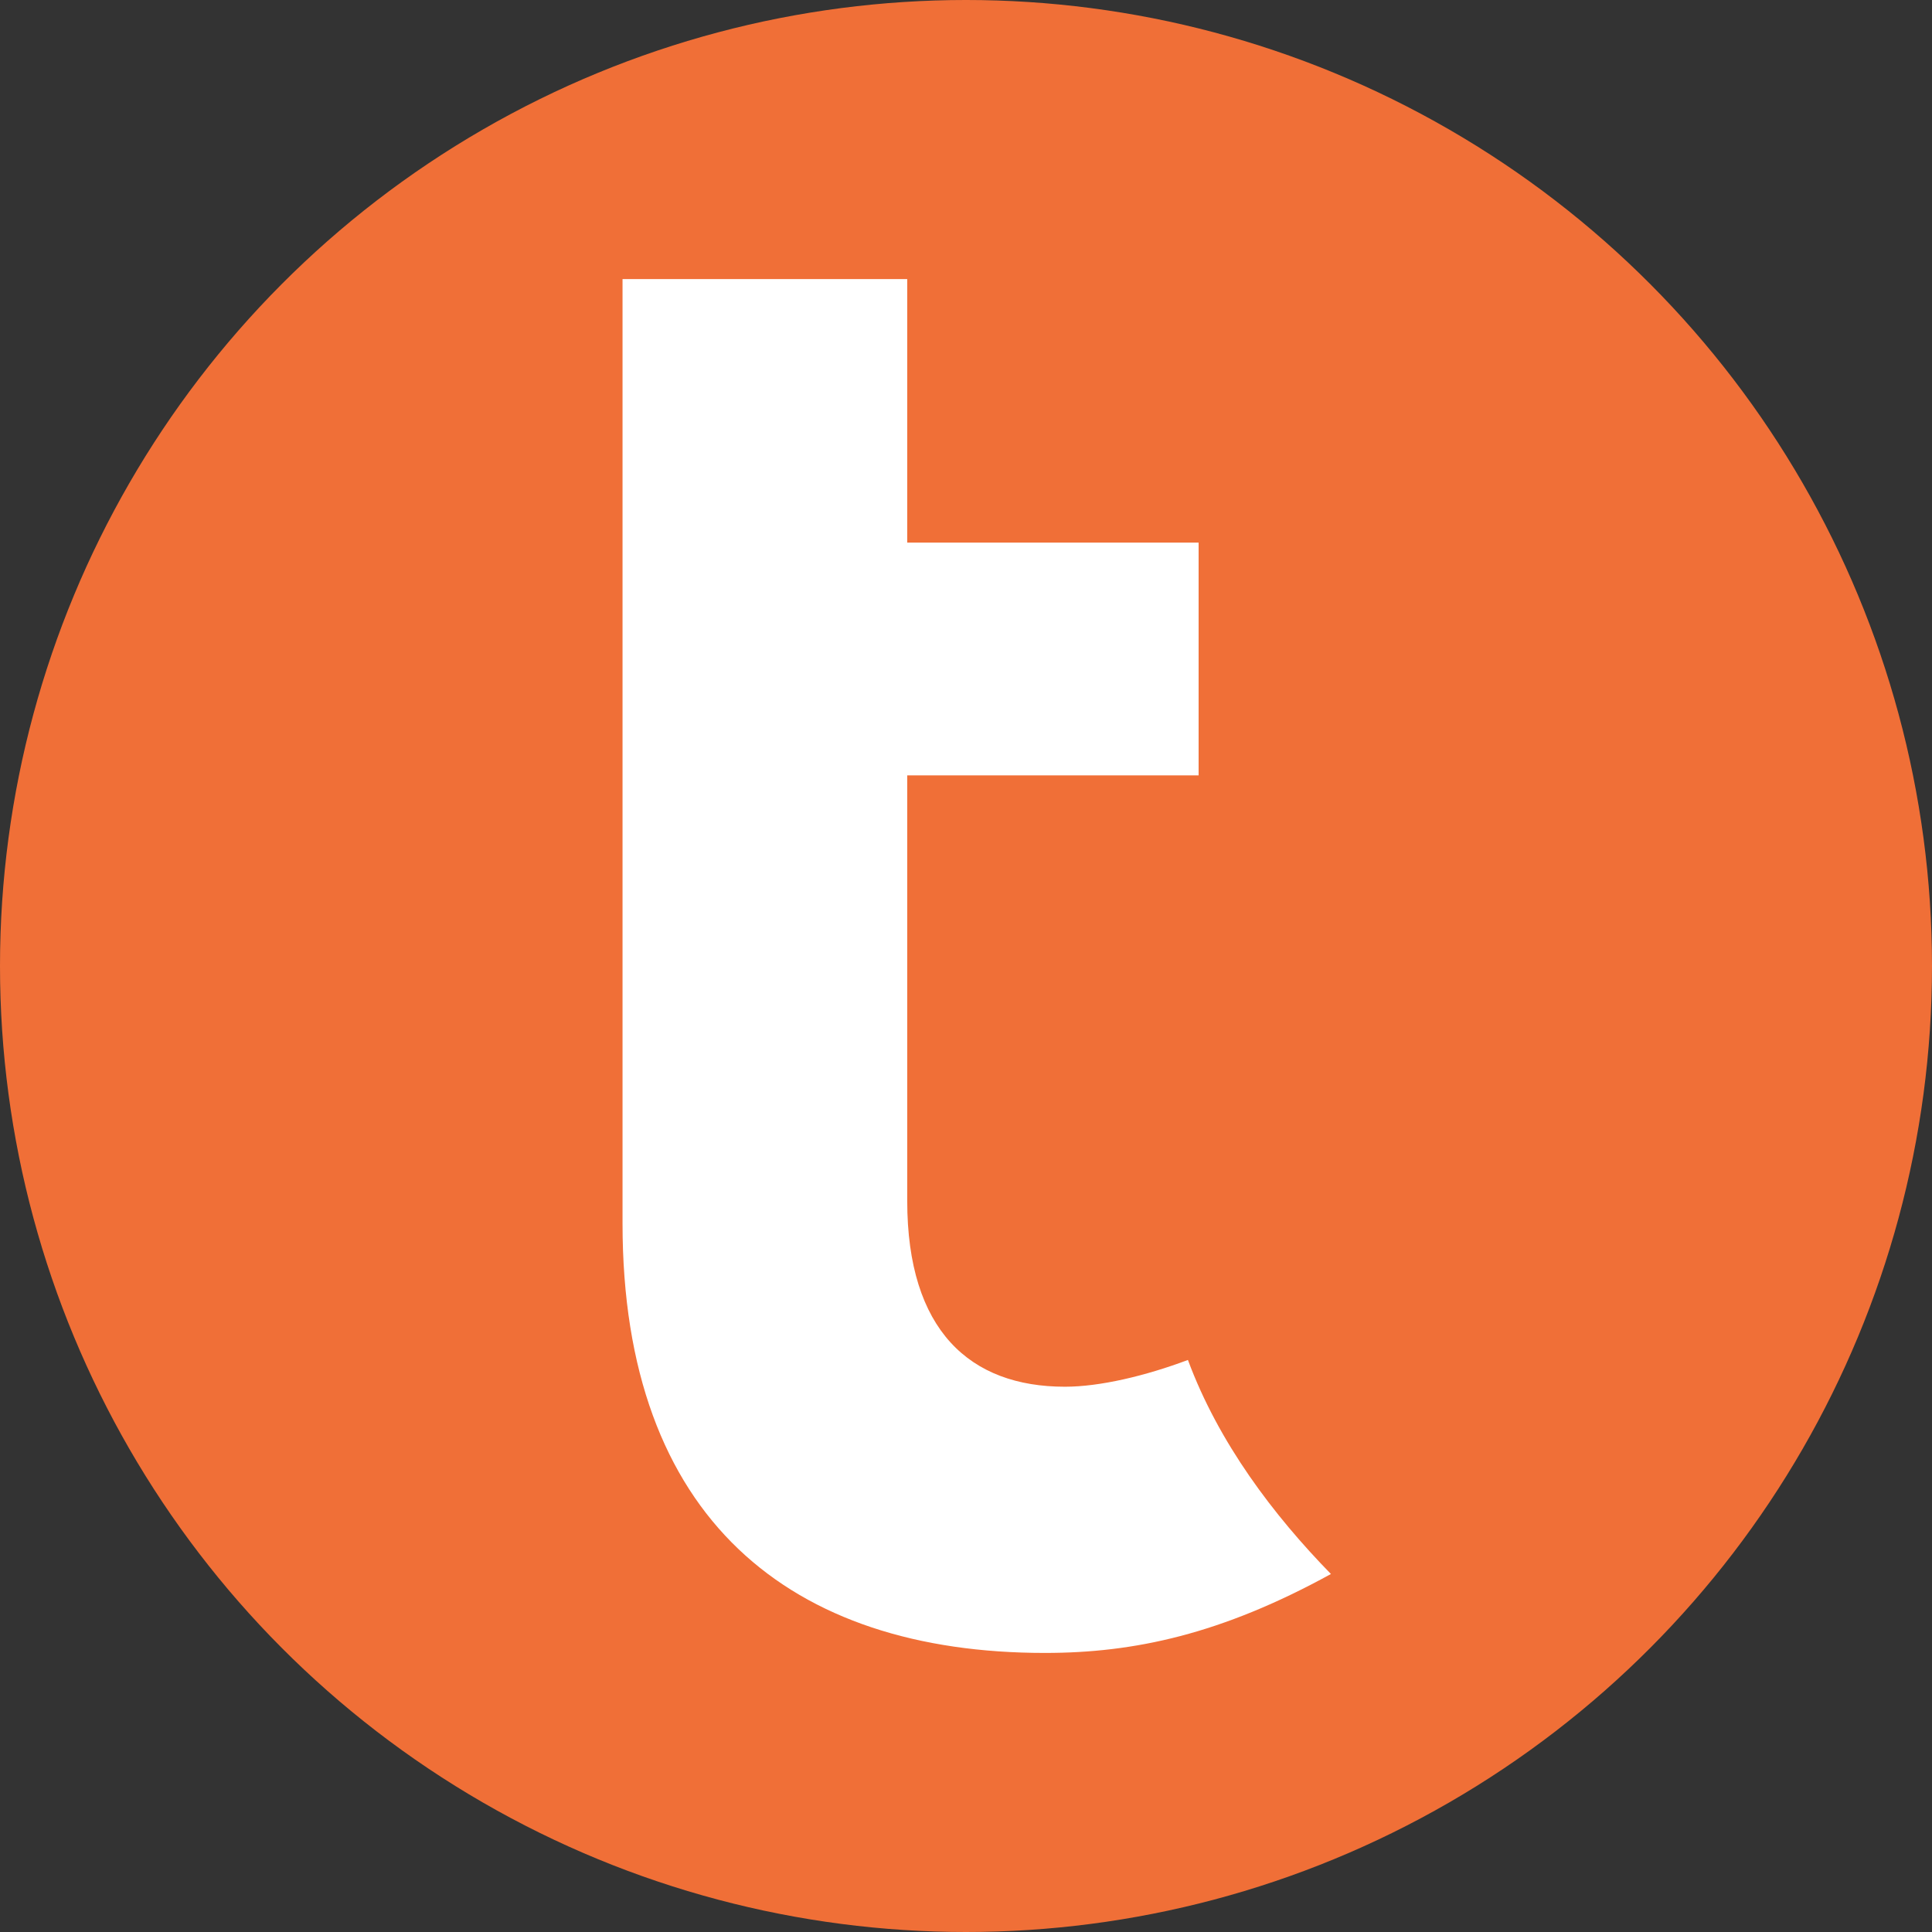 <?xml version="1.0" encoding="UTF-8"?> <svg xmlns="http://www.w3.org/2000/svg" width="90" height="90" viewBox="0 0 90 90" fill="none"><rect x="0" y="0" width="90" height="90" fill="#333333" stroke="none"/><g clip-path="url(#clip0_248_9078)"><circle cx="45" cy="45" r="45" fill="#F06F37"></circle><path d="M55.338 63.352C53.345 64.1 51.228 64.599 49.609 64.599C45.189 64.599 42.262 61.981 42.262 55.937V36.12H55.836V25.276H42.262V13H29V36.182V56.996C29 70.768 36.845 77 48.675 77C52.847 77 56.894 76.127 62 73.323C59.323 70.581 56.77 67.216 55.338 63.352Z" fill="white"></path></g><defs><clipPath id="clip0_248_9078"><rect width="90" height="90" fill="white"></rect></clipPath></defs></svg> 